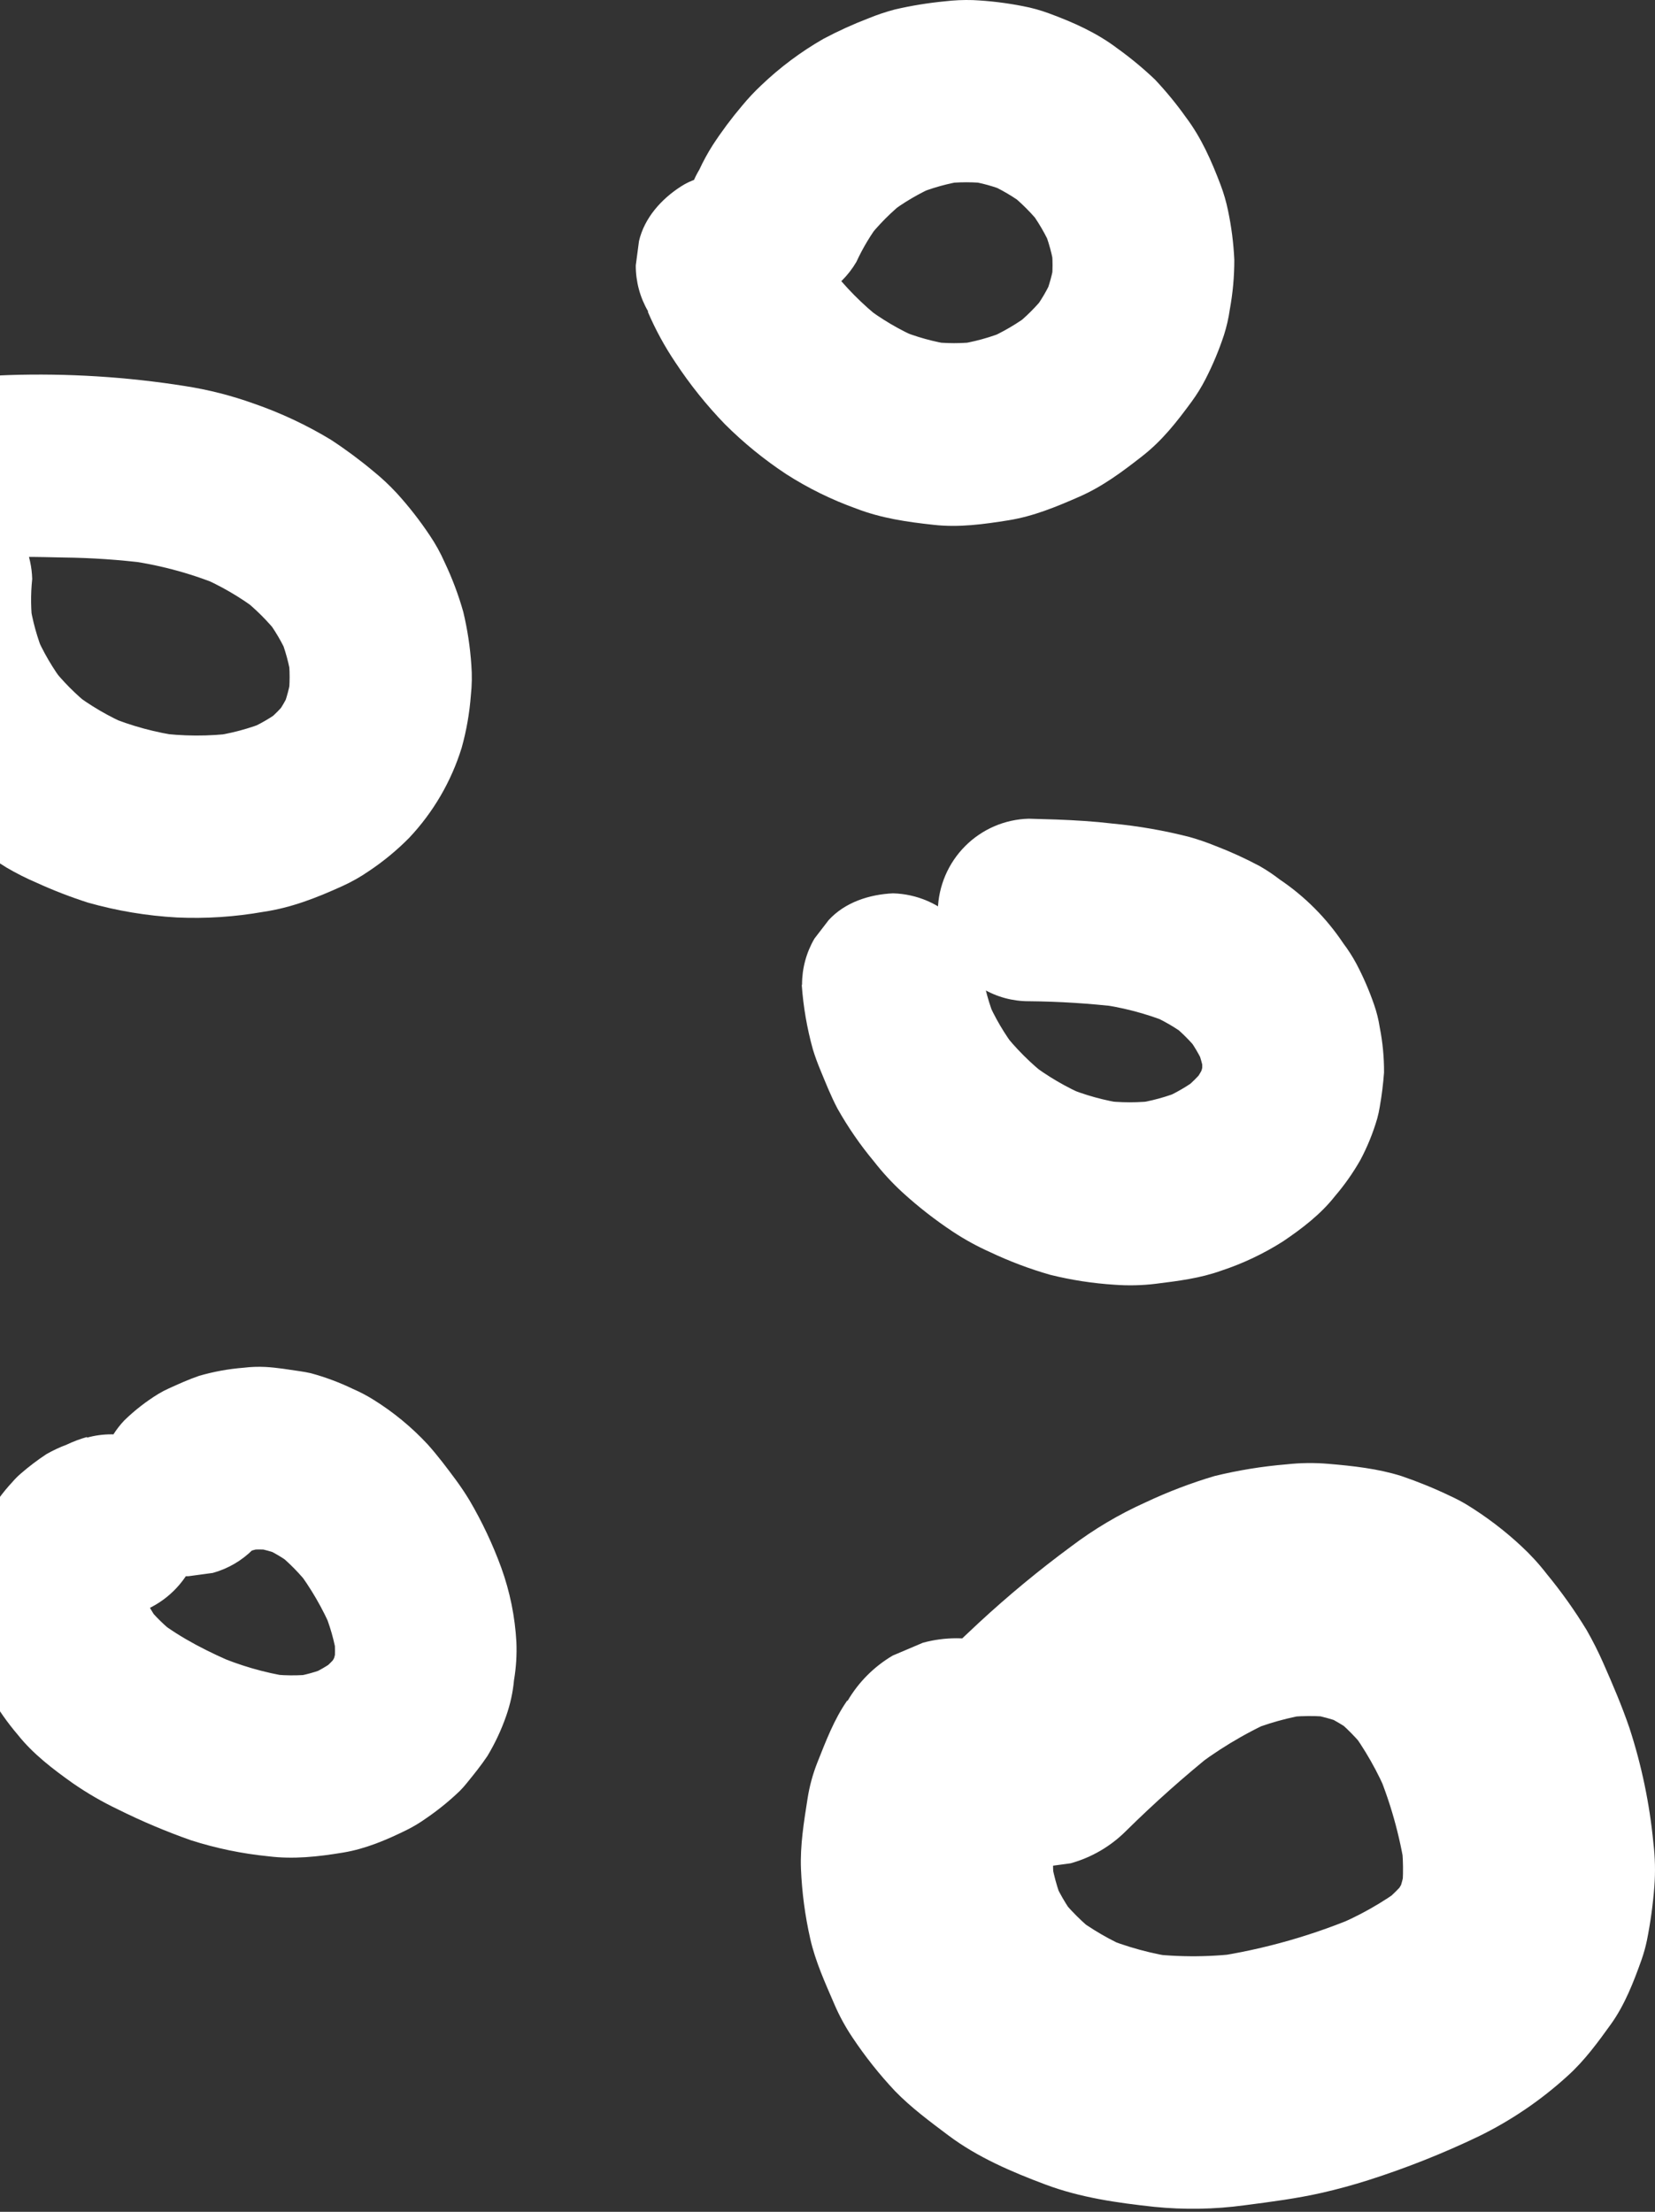 <svg xmlns="http://www.w3.org/2000/svg" width="113" height="151" viewBox="0 0 113 151" fill="none"><rect x="0" y="0" width="113" height="151" fill="#333333" stroke="none"/><path d="M5.93 98.107C5.457 98.241 4.995 98.415 4.55 98.627C4.074 98.806 3.613 99.022 3.171 99.273C2.554 99.68 1.965 100.127 1.407 100.613C1.209 100.783 1.025 100.968 0.855 101.167C0.18 101.89 -0.405 102.694 -0.886 103.559C-1.22 104.234 -1.516 104.928 -1.772 105.636C-1.866 105.882 -1.941 106.135 -1.999 106.392C-2.154 107.147 -2.263 107.911 -2.327 108.679C-2.356 108.97 -2.364 109.262 -2.352 109.554C-2.303 110.335 -2.21 111.112 -2.076 111.883C-2.032 112.18 -1.97 112.474 -1.888 112.763C-1.58 113.808 -1.166 114.819 -0.652 115.779C-0.114 116.72 0.51 117.608 1.214 118.432C2.254 119.744 3.615 120.777 4.97 121.74C5.955 122.422 6.994 123.023 8.075 123.538C9.686 124.339 11.345 125.039 13.043 125.637C14.754 126.183 16.518 126.549 18.305 126.727C20.039 126.946 21.719 126.758 23.439 126.473C24.954 126.224 26.422 125.6 27.783 124.925C28.23 124.702 28.659 124.445 29.066 124.155C29.899 123.589 30.683 122.952 31.409 122.253C31.58 122.078 31.743 121.896 31.898 121.699C32.375 121.112 32.855 120.517 33.278 119.885C33.801 119.017 34.232 118.097 34.564 117.138C34.84 116.351 35.019 115.533 35.096 114.702C35.24 113.848 35.295 112.981 35.259 112.115C35.165 110.376 34.816 108.66 34.224 107.023C33.643 105.433 32.919 103.898 32.063 102.438C31.771 101.956 31.458 101.488 31.125 101.034C30.509 100.203 29.886 99.372 29.193 98.6C28.099 97.424 26.855 96.4 25.492 95.554C25.045 95.274 24.577 95.029 24.093 94.82C23.171 94.376 22.21 94.017 21.223 93.749C20.977 93.693 20.731 93.649 20.48 93.613C19.705 93.499 18.918 93.366 18.129 93.322C17.63 93.297 17.129 93.314 16.633 93.375C15.605 93.456 14.588 93.641 13.597 93.928C12.891 94.169 12.201 94.482 11.522 94.79C11.284 94.897 11.053 95.018 10.829 95.152C9.983 95.669 9.197 96.28 8.486 96.972C7.364 98.162 6.739 99.739 6.739 101.377C6.739 103.016 7.364 104.592 8.486 105.783C9.67 106.871 11.224 107.679 12.877 107.607L14.533 107.383C15.569 107.096 16.513 106.545 17.273 105.783C17.439 105.621 17.613 105.469 17.795 105.326L16.539 106.3C16.955 105.983 17.407 105.717 17.886 105.508L16.401 106.137C17.008 105.884 17.646 105.712 18.297 105.625L16.641 105.846C17.375 105.757 18.117 105.762 18.849 105.86L17.193 105.639C17.923 105.744 18.638 105.938 19.321 106.217L17.839 105.592C18.651 105.943 19.414 106.397 20.11 106.943L18.855 105.968C19.727 106.664 20.511 107.463 21.189 108.349L20.221 107.087C21.217 108.395 22.046 109.824 22.688 111.34L22.062 109.853C22.522 110.925 22.843 112.052 23.017 113.206L22.796 111.545C22.898 112.324 22.898 113.114 22.796 113.893L23.017 112.232C22.931 112.831 22.771 113.416 22.542 113.976L23.166 112.489C22.933 113.03 22.635 113.54 22.277 114.007L23.248 112.747C22.824 113.289 22.335 113.776 21.791 114.198L23.047 113.223C22.41 113.706 21.715 114.109 20.98 114.422L22.462 113.793C21.626 114.143 20.748 114.383 19.851 114.508L21.507 114.284C20.385 114.42 19.25 114.408 18.132 114.247L19.788 114.469C18.036 114.194 16.327 113.696 14.701 112.988L16.186 113.616C14.279 112.808 12.388 111.872 10.743 110.601L11.999 111.575C11.265 111.01 10.6 110.359 10.018 109.637L10.989 110.897C10.5 110.264 10.094 109.571 9.78 108.834L10.407 110.324C10.163 109.731 9.994 109.109 9.904 108.474L10.128 110.136C10.059 109.595 10.059 109.048 10.128 108.507L9.907 110.169C9.981 109.679 10.115 109.201 10.308 108.746L9.681 110.235C9.865 109.813 10.096 109.414 10.371 109.044L9.402 110.307C9.678 109.946 9.999 109.622 10.357 109.344L9.099 110.316C9.407 110.085 9.742 109.892 10.095 109.74L8.613 110.368C8.823 110.283 9.039 110.213 9.259 110.16C10.82 109.68 12.139 108.618 12.945 107.193C13.751 105.768 13.983 104.087 13.594 102.496C13.109 100.989 12.179 99.533 10.741 98.774L9.259 98.146C8.175 97.847 7.031 97.847 5.947 98.146L5.93 98.107Z" fill="white"></path><path d="M57.848 116.094C56.946 117.385 56.386 118.877 55.806 120.331C55.491 121.129 55.266 121.961 55.135 122.809C54.89 124.377 54.625 125.985 54.688 127.586C54.755 129.195 54.967 130.795 55.323 132.365C55.676 133.919 56.336 135.361 56.965 136.821C57.309 137.623 57.727 138.39 58.215 139.113C59.076 140.405 60.043 141.622 61.105 142.752C62.209 143.89 63.498 144.84 64.753 145.784C66.746 147.279 69.078 148.276 71.394 149.143C73.775 150.034 76.276 150.386 78.793 150.66C80.849 150.869 82.922 150.833 84.969 150.555C86.758 150.322 88.54 150.095 90.298 149.694C91.351 149.452 92.391 149.168 93.42 148.841C95.992 148.021 98.505 147.025 100.94 145.859C103.165 144.775 105.223 143.376 107.051 141.705C108.182 140.686 109.112 139.415 109.993 138.188C110.934 136.876 111.546 135.298 112.079 133.797C112.233 133.358 112.358 132.909 112.452 132.454C112.694 131.239 112.863 130.011 112.957 128.777C113.031 127.792 113.009 126.802 112.89 125.822C112.635 123.156 112.088 120.526 111.259 117.98C110.746 116.474 110.114 115.001 109.474 113.55C109.133 112.774 108.752 112.017 108.331 111.282C107.513 109.94 106.601 108.659 105.602 107.447C105.077 106.767 104.496 106.133 103.866 105.55C102.727 104.489 101.485 103.545 100.159 102.731C99.79 102.509 99.409 102.309 99.017 102.13C97.933 101.61 96.818 101.155 95.68 100.768C94.088 100.264 92.355 100.076 90.712 99.937C89.756 99.854 88.794 99.865 87.839 99.971C86.182 100.108 84.537 100.376 82.921 100.771C81.315 101.248 79.746 101.846 78.23 102.56C76.409 103.376 74.687 104.398 73.096 105.605C70.915 107.215 68.825 108.945 66.834 110.786C66.125 111.445 65.424 112.113 64.723 112.783C63.167 114.432 62.299 116.616 62.299 118.887C62.299 121.158 63.167 123.343 64.723 124.991L66.465 126.34C67.781 127.114 69.28 127.522 70.806 127.519L73.094 127.209C74.528 126.813 75.836 126.05 76.888 124.994C78.814 123.093 80.836 121.293 82.946 119.6L81.205 120.951C82.988 119.536 84.942 118.352 87.02 117.426L84.964 118.296C86.47 117.656 88.053 117.216 89.672 116.986L87.384 117.293C88.678 117.118 89.99 117.109 91.287 117.269L88.999 116.961C90.056 117.104 91.09 117.383 92.076 117.792L90.022 116.92C90.965 117.323 91.852 117.844 92.664 118.47L90.925 117.122C91.865 117.867 92.709 118.725 93.439 119.678L92.095 117.93C93.189 119.392 94.094 120.986 94.789 122.676L93.922 120.614C94.906 122.906 95.589 125.316 95.953 127.785L95.647 125.49C95.828 126.779 95.844 128.087 95.694 129.38L96 127.087C95.878 128.011 95.636 128.915 95.28 129.776L96.149 127.713C95.834 128.438 95.434 129.122 94.957 129.751L96.301 128.004C95.68 128.798 94.962 129.512 94.165 130.128L95.906 128.777C94.394 129.908 92.742 130.839 90.991 131.546L93.047 130.676C89.778 132.095 86.337 133.08 82.814 133.606L85.102 133.298C82.835 133.618 80.537 133.638 78.266 133.357L80.553 133.664C78.705 133.416 76.898 132.924 75.177 132.202L77.231 133.071C75.822 132.473 74.494 131.701 73.276 130.773L75.017 132.122C73.95 131.299 72.992 130.343 72.166 129.278L73.513 131.025C72.815 130.105 72.236 129.1 71.788 128.034L72.655 130.097C72.186 128.966 71.865 127.778 71.7 126.564L72.006 128.857C71.861 127.721 71.861 126.571 72.006 125.434L71.7 127.73C71.835 126.708 72.101 125.709 72.492 124.756L71.625 126.819C71.923 126.12 72.293 125.455 72.729 124.833C73.347 123.874 73.699 122.766 73.748 121.624C73.952 119.947 73.674 118.246 72.946 116.722C72.218 115.198 71.072 113.915 69.641 113.024L67.588 112.151C66.09 111.742 64.51 111.742 63.012 112.151L60.956 113.024C59.681 113.774 58.618 114.84 57.87 116.119L57.848 116.094Z" fill="white"></path><path d="M54.743 67.249C54.848 68.736 55.102 70.208 55.502 71.643C55.643 72.106 55.811 72.56 55.996 73.009C56.369 73.911 56.727 74.822 57.183 75.686C57.901 76.959 58.732 78.164 59.667 79.286C60.258 80.045 60.911 80.753 61.618 81.404C62.7 82.391 63.858 83.293 65.079 84.101C65.883 84.631 66.73 85.094 67.609 85.486C68.934 86.114 70.307 86.632 71.716 87.034C73.152 87.389 74.617 87.615 76.093 87.709C77.028 87.779 77.967 87.758 78.897 87.646C80.429 87.454 81.933 87.272 83.388 86.748C84.871 86.258 86.288 85.586 87.607 84.746C88.891 83.88 90.182 82.894 91.145 81.665C91.802 80.898 92.385 80.07 92.884 79.192C93.364 78.29 93.749 77.34 94.035 76.359C94.106 76.099 94.163 75.836 94.206 75.57C94.343 74.793 94.441 74.009 94.499 73.222C94.505 72.187 94.407 71.155 94.206 70.14C94.126 69.617 93.999 69.103 93.825 68.603C93.492 67.633 93.084 66.691 92.605 65.784C92.344 65.301 92.047 64.838 91.717 64.4C90.567 62.678 89.093 61.199 87.378 60.044C86.944 59.708 86.488 59.403 86.012 59.13C85.03 58.606 84.016 58.143 82.976 57.746C82.402 57.512 81.815 57.31 81.218 57.142C79.491 56.7 77.733 56.393 75.958 56.225C74.686 56.073 73.405 55.998 72.125 55.949C71.498 55.926 70.869 55.91 70.242 55.893C68.609 55.935 67.054 56.605 65.898 57.765C64.742 58.924 64.075 60.484 64.033 62.124C64.105 63.735 64.632 65.407 65.852 66.529L67.107 67.504C68.058 68.064 69.14 68.357 70.242 68.354C72.313 68.373 74.381 68.503 76.438 68.744L74.782 68.523C76.536 68.738 78.253 69.184 79.891 69.849L78.409 69.221C79.373 69.628 80.282 70.154 81.116 70.788L79.86 69.813C80.622 70.409 81.309 71.094 81.908 71.854L80.937 70.594C81.477 71.292 81.929 72.055 82.281 72.865L81.654 71.375C81.937 72.047 82.136 72.752 82.245 73.474L82.021 71.812C82.108 72.467 82.108 73.13 82.021 73.784L82.245 72.123C82.157 72.72 81.996 73.304 81.765 73.862L82.391 72.372C82.13 72.98 81.794 73.552 81.392 74.077L82.364 72.818C81.867 73.448 81.295 74.015 80.661 74.507L81.916 73.535C81.101 74.154 80.212 74.668 79.27 75.066L80.752 74.437C79.687 74.882 78.569 75.187 77.426 75.346L79.082 75.124C77.793 75.297 76.486 75.297 75.196 75.124L76.852 75.348C75.439 75.148 74.057 74.767 72.74 74.213L74.225 74.842C72.816 74.243 71.488 73.466 70.275 72.53L71.534 73.504C70.374 72.605 69.332 71.563 68.432 70.403L69.403 71.663C68.588 70.607 67.909 69.451 67.383 68.224L68.007 69.711C67.523 68.559 67.192 67.349 67.022 66.111L67.243 67.772C67.22 67.59 67.198 67.407 67.182 67.219C67.138 65.58 66.469 64.021 65.314 62.862C64.159 61.703 62.605 61.032 60.972 60.988C59.366 61.063 57.699 61.592 56.581 62.813L55.61 64.076C55.052 65.028 54.76 66.114 54.762 67.219L54.743 67.249Z" fill="white"></path><path d="M-10.251 39.529C-10.463 41.483 -10.215 43.51 -9.806 45.421C-9.653 46.144 -9.444 46.854 -9.182 47.545C-8.764 48.696 -8.268 49.818 -7.7 50.904C-7.356 51.542 -6.967 52.154 -6.536 52.737C-5.832 53.733 -5.063 54.681 -4.234 55.575C-3.723 56.102 -3.176 56.593 -2.598 57.045C-1.635 57.838 -0.621 58.566 0.438 59.224C1.104 59.615 1.793 59.963 2.503 60.266C3.644 60.787 4.815 61.24 6.01 61.623C7.991 62.183 10.027 62.523 12.082 62.636C14.057 62.725 16.036 62.596 17.983 62.251C19.887 61.974 21.631 61.287 23.384 60.49C24.009 60.206 24.609 59.867 25.175 59.477C26.169 58.815 27.094 58.053 27.934 57.203C29.584 55.455 30.811 53.35 31.522 51.05C31.848 49.882 32.058 48.685 32.149 47.476C32.225 46.784 32.236 46.087 32.182 45.393C32.1 44.172 31.916 42.959 31.63 41.769C31.302 40.608 30.876 39.477 30.358 38.388C30.074 37.744 29.733 37.128 29.339 36.546C28.661 35.529 27.907 34.565 27.084 33.661C26.59 33.128 26.059 32.631 25.495 32.174C24.569 31.399 23.599 30.68 22.589 30.02C20.932 29.017 19.174 28.192 17.345 27.558C15.811 27.007 14.228 26.603 12.617 26.354C8.642 25.725 4.616 25.475 0.593 25.606C-0.711 25.647 -2.01 25.795 -3.29 26.049C-3.652 26.119 -4.008 26.217 -4.356 26.34C-4.988 26.564 -5.606 26.841 -6.218 27.115C-6.426 27.206 -6.629 27.309 -6.826 27.422C-7.528 27.855 -8.186 28.356 -8.791 28.918C-9.376 29.501 -9.901 30.142 -10.358 30.831C-10.55 31.091 -10.716 31.369 -10.855 31.662C-11.17 32.346 -11.589 33.174 -11.735 33.966C-11.928 34.782 -12.016 35.619 -11.998 36.458C-11.957 37.138 -11.864 37.815 -11.722 38.482C-11.684 38.636 -11.635 38.787 -11.573 38.933C-11.083 40.47 -10.074 41.788 -8.719 42.657C-8.03 43.107 -7.233 43.362 -6.412 43.397C-5.589 43.585 -4.731 43.546 -3.928 43.286C-2.424 42.799 -0.975 41.863 -0.216 40.423L0.411 38.933C0.708 37.846 0.708 36.698 0.411 35.61C0.314 35.377 0.247 35.132 0.212 34.882L0.436 36.544C0.408 36.297 0.408 36.048 0.436 35.801L0.215 37.463C0.259 37.15 0.342 36.844 0.46 36.552L-0.166 38.039C-0.011 37.68 0.188 37.343 0.427 37.034L-0.544 38.296C-0.318 38.014 -0.061 37.756 0.22 37.529L-1.035 38.504C-0.699 38.248 -0.333 38.034 0.055 37.867L-1.43 38.496C-0.782 38.23 -0.102 38.05 0.593 37.961L-1.063 38.183C0.72 37.947 2.558 38.028 4.352 38.061C6.259 38.083 8.164 38.213 10.056 38.451L8.4 38.227C10.675 38.511 12.902 39.094 15.024 39.961L13.542 39.332C15.026 39.959 16.424 40.772 17.704 41.752L16.445 40.777C17.424 41.539 18.307 42.419 19.073 43.397L18.101 42.137C18.748 42.973 19.286 43.889 19.702 44.861L19.075 43.375C19.481 44.35 19.759 45.374 19.903 46.421L19.683 44.759C19.805 45.727 19.805 46.707 19.683 47.675L19.903 46.014C19.791 46.869 19.57 47.707 19.244 48.506L19.87 47.019C19.574 47.718 19.192 48.377 18.733 48.982L19.702 47.719C19.22 48.34 18.664 48.898 18.046 49.381L19.302 48.409C18.536 48.99 17.702 49.474 16.818 49.849L18.303 49.223C17.039 49.745 15.712 50.099 14.356 50.275L16.012 50.053C14.254 50.277 12.475 50.27 10.719 50.031L12.374 50.256C10.65 50.022 8.962 49.565 7.354 48.896L8.839 49.525C7.451 48.936 6.144 48.173 4.948 47.254L6.204 48.229C5.173 47.418 4.246 46.482 3.444 45.443L4.415 46.703C3.601 45.639 2.923 44.476 2.398 43.242L3.024 44.729C2.538 43.565 2.202 42.344 2.022 41.096L2.243 42.757C2.1 41.687 2.085 40.603 2.199 39.529C2.155 37.89 1.487 36.331 0.332 35.172C-0.823 34.013 -2.378 33.342 -4.011 33.298C-5.617 33.37 -7.281 33.899 -8.401 35.123L-9.373 36.386C-9.929 37.339 -10.222 38.424 -10.22 39.529L-10.251 39.529Z" fill="white"></path><path d="M44.231 21.283C44.749 22.496 45.382 23.657 46.119 24.75C47.111 26.254 48.24 27.662 49.491 28.956C50.77 30.232 52.174 31.376 53.681 32.37C55.182 33.332 56.786 34.12 58.464 34.721C60.166 35.378 61.924 35.633 63.732 35.829C65.454 36.026 67.16 35.793 68.865 35.519C70.571 35.245 72.127 34.597 73.706 33.905C75.285 33.212 76.632 32.204 77.998 31.136C79.364 30.067 80.357 28.793 81.365 27.417C81.719 26.933 82.035 26.422 82.308 25.888C82.808 24.915 83.231 23.904 83.573 22.864C83.753 22.296 83.886 21.713 83.97 21.123C84.175 20.005 84.278 18.87 84.276 17.734C84.224 16.602 84.08 15.477 83.846 14.369C83.724 13.773 83.554 13.188 83.338 12.619C82.72 10.988 82.027 9.41 80.978 8.014C80.332 7.105 79.623 6.242 78.859 5.431C78.051 4.661 77.19 3.949 76.284 3.299C74.879 2.235 73.276 1.521 71.628 0.915C71.051 0.701 70.457 0.536 69.853 0.422C68.724 0.199 67.579 0.06 66.428 0.006C65.783 -0.014 65.137 0.015 64.496 0.092C63.354 0.202 62.22 0.387 61.102 0.646C60.494 0.806 59.898 1.006 59.316 1.244C58.255 1.65 57.22 2.12 56.217 2.654C54.683 3.533 53.261 4.596 51.981 5.818C51.519 6.252 51.085 6.714 50.681 7.203C49.948 8.066 49.27 8.975 48.652 9.925C48.315 10.458 48.012 11.013 47.747 11.586C47.105 12.649 46.807 13.885 46.894 15.125C46.981 16.365 47.449 17.547 48.233 18.509C48.668 19.184 49.267 19.737 49.974 20.115C51.415 20.879 53.162 21.261 54.76 20.744L56.242 20.115C57.163 19.573 57.931 18.804 58.472 17.88C58.92 16.907 59.476 15.986 60.128 15.136L59.159 16.399C59.957 15.362 60.885 14.431 61.919 13.63L60.663 14.605C61.669 13.833 62.765 13.188 63.928 12.686L62.446 13.314C63.571 12.835 64.753 12.505 65.962 12.331L64.306 12.555C65.419 12.406 66.546 12.406 67.659 12.555L66.003 12.331C66.969 12.469 67.913 12.73 68.813 13.107L67.331 12.478C68.315 12.899 69.242 13.444 70.091 14.098L68.832 13.126C69.703 13.806 70.487 14.592 71.164 15.466L70.193 14.206C70.863 15.077 71.419 16.031 71.849 17.044L71.222 15.554C71.602 16.472 71.864 17.434 72.001 18.417L71.78 16.756C71.894 17.649 71.894 18.552 71.78 19.445L72.001 17.783C71.876 18.649 71.645 19.497 71.313 20.306L71.937 18.819C71.555 19.727 71.055 20.581 70.45 21.358L71.421 20.098C70.768 20.93 70.016 21.678 69.183 22.327L70.441 21.353C69.492 22.082 68.455 22.691 67.356 23.164L68.838 22.535C67.673 23.03 66.448 23.367 65.195 23.537L66.851 23.316C65.719 23.465 64.572 23.465 63.44 23.316L65.095 23.54C63.797 23.355 62.527 23.003 61.317 22.494L62.799 23.122C61.436 22.538 60.153 21.782 58.98 20.874L60.235 21.848C58.892 20.796 57.686 19.577 56.648 18.221L57.619 19.481C56.557 18.092 55.67 16.577 54.978 14.97C54.376 13.897 53.459 13.036 52.352 12.504C51.245 11.972 50.001 11.794 48.79 11.996C47.97 12.033 47.173 12.289 46.483 12.736C45.156 13.594 43.999 14.87 43.629 16.46L43.409 18.121C43.406 19.226 43.698 20.311 44.256 21.264L44.231 21.283Z" fill="white"></path></svg>